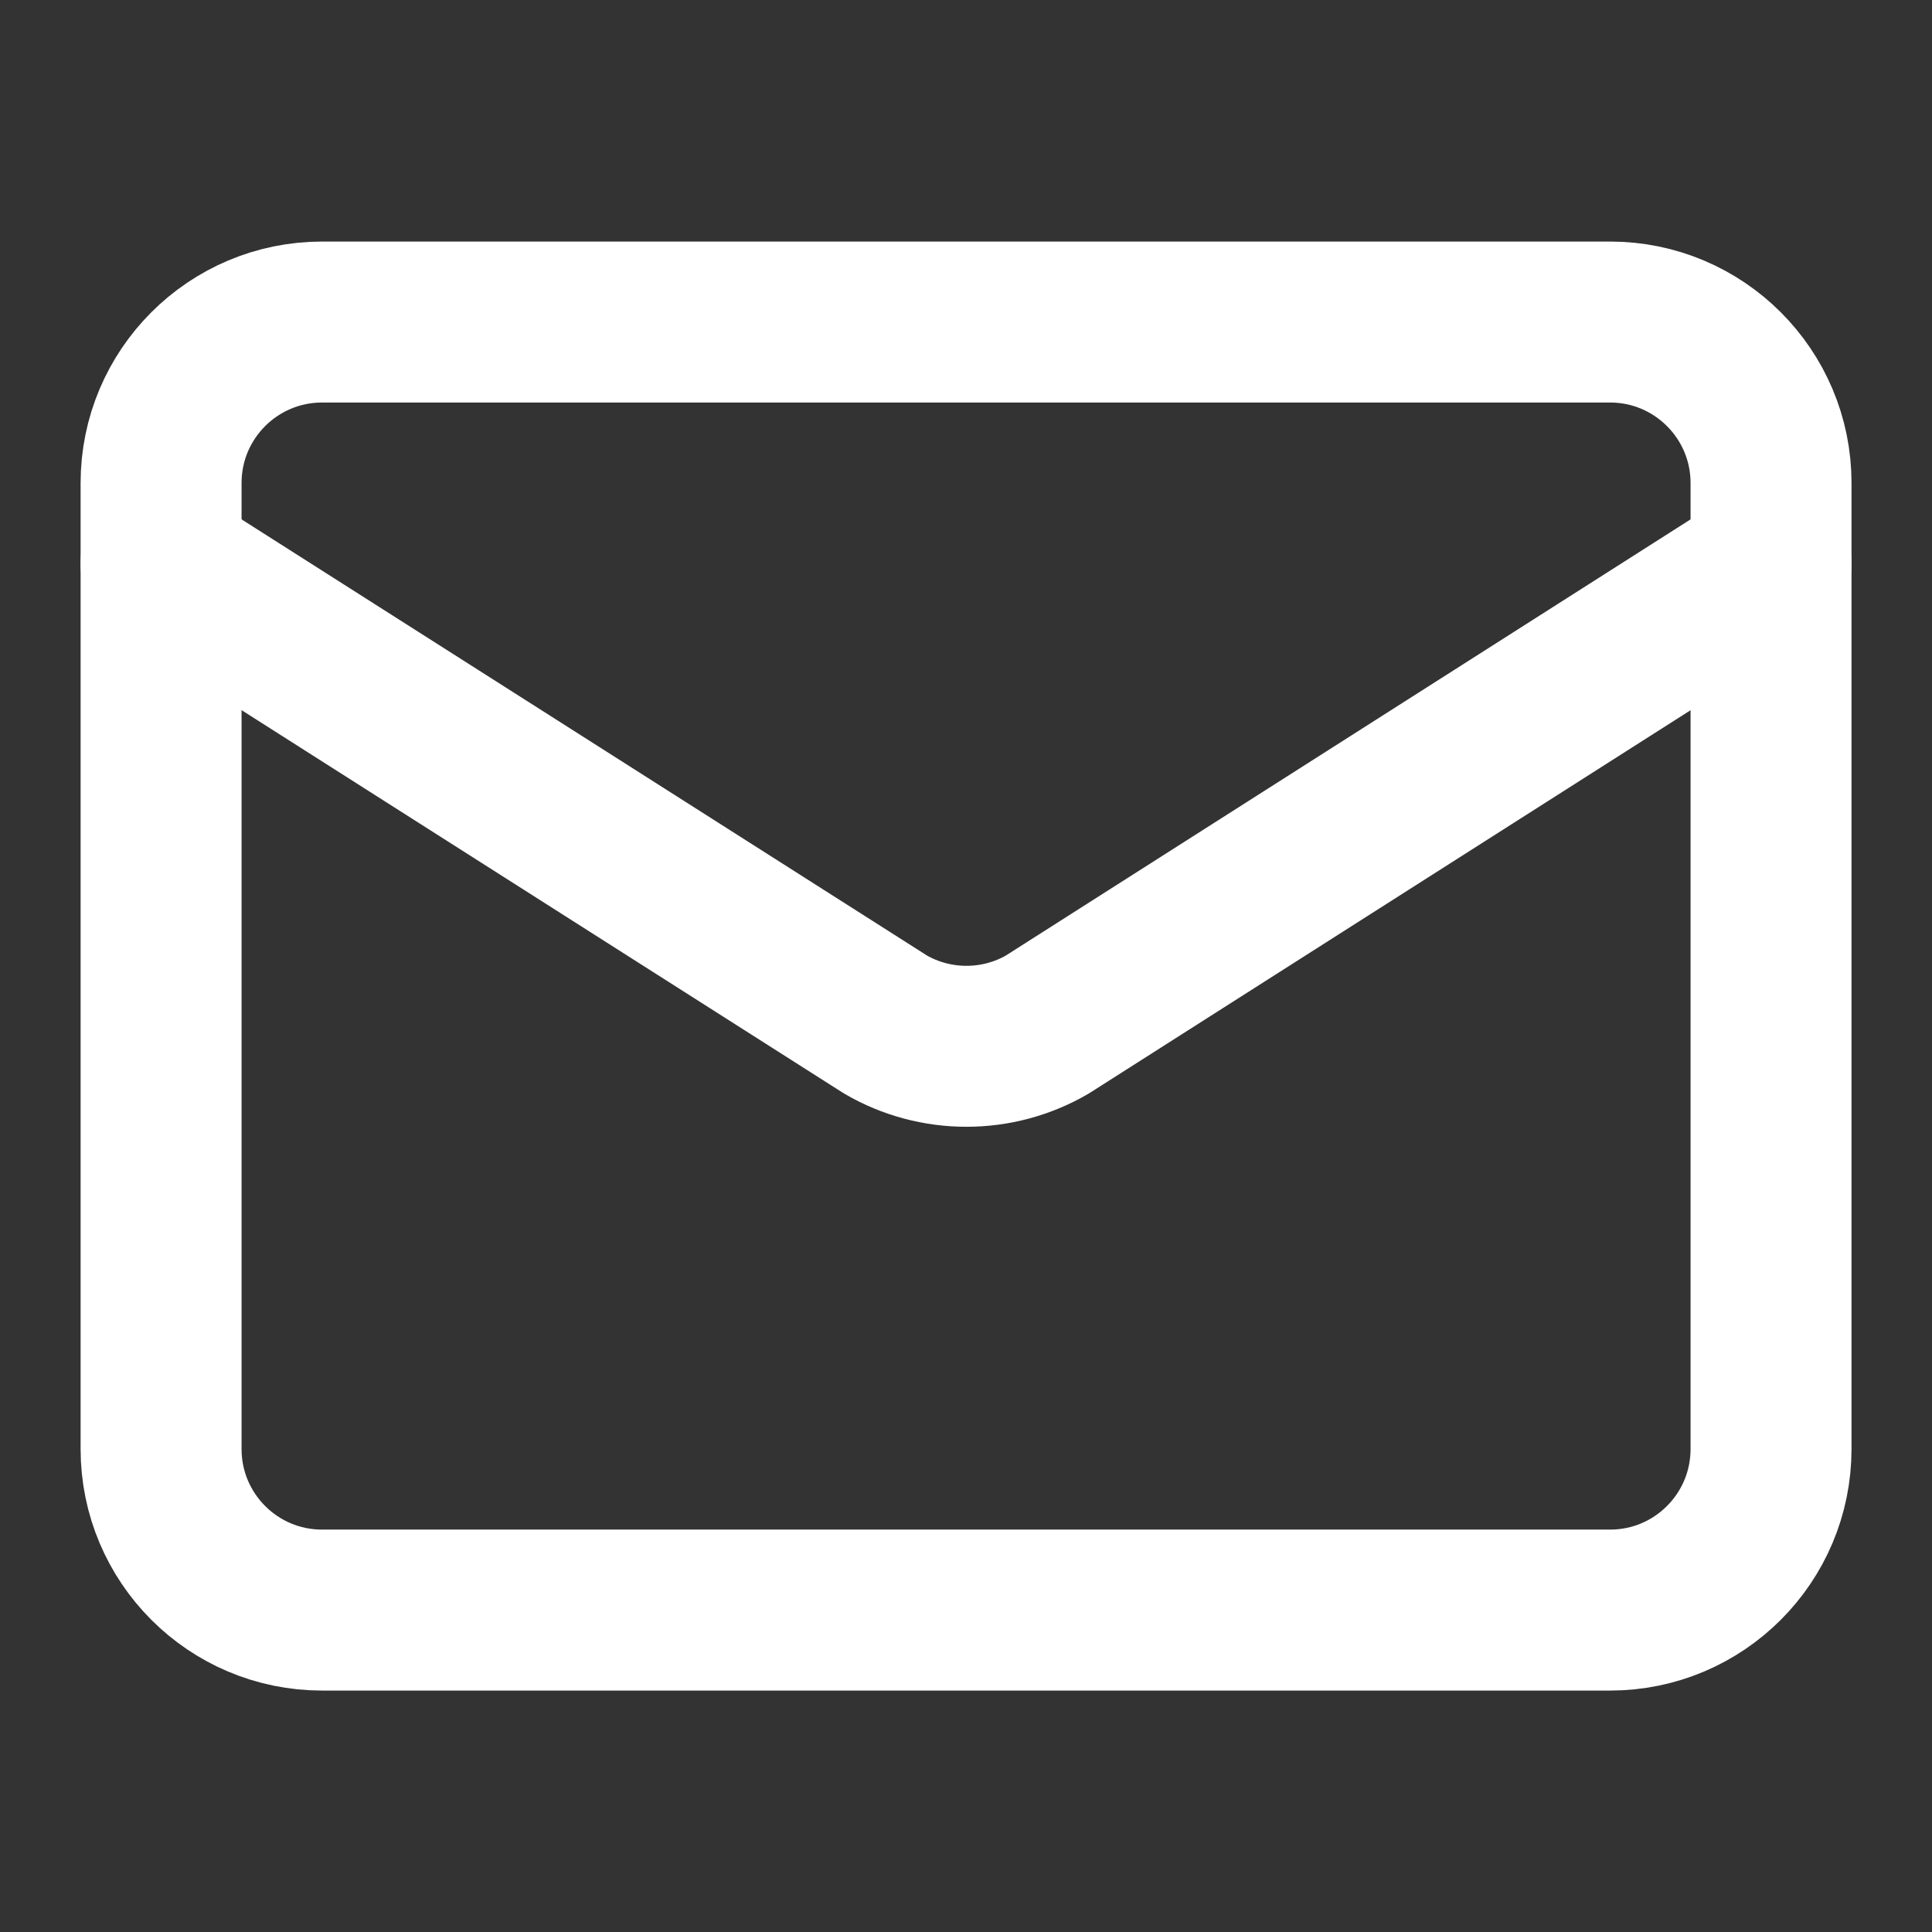 <svg width="16" height="16" viewBox="0 0 16 16" fill="none" xmlns="http://www.w3.org/2000/svg">
<rect x="0" y="0" width="16" height="16" fill="#333333" stroke="none"/>
<path d="M14.667 4.667L8.673 8.485C8.47 8.603 8.239 8.665 8.004 8.665C7.768 8.665 7.537 8.603 7.334 8.485L1.334 4.667" stroke="white" stroke-width="1.333" stroke-linecap="round" stroke-linejoin="round"/>
<path d="M13.334 2.667H2.667C1.931 2.667 1.334 3.264 1.334 4V12C1.334 12.737 1.931 13.334 2.667 13.334H13.334C14.07 13.334 14.667 12.737 14.667 12V4C14.667 3.264 14.07 2.667 13.334 2.667Z" stroke="white" stroke-width="1.333" stroke-linecap="round" stroke-linejoin="round"/>
</svg>
